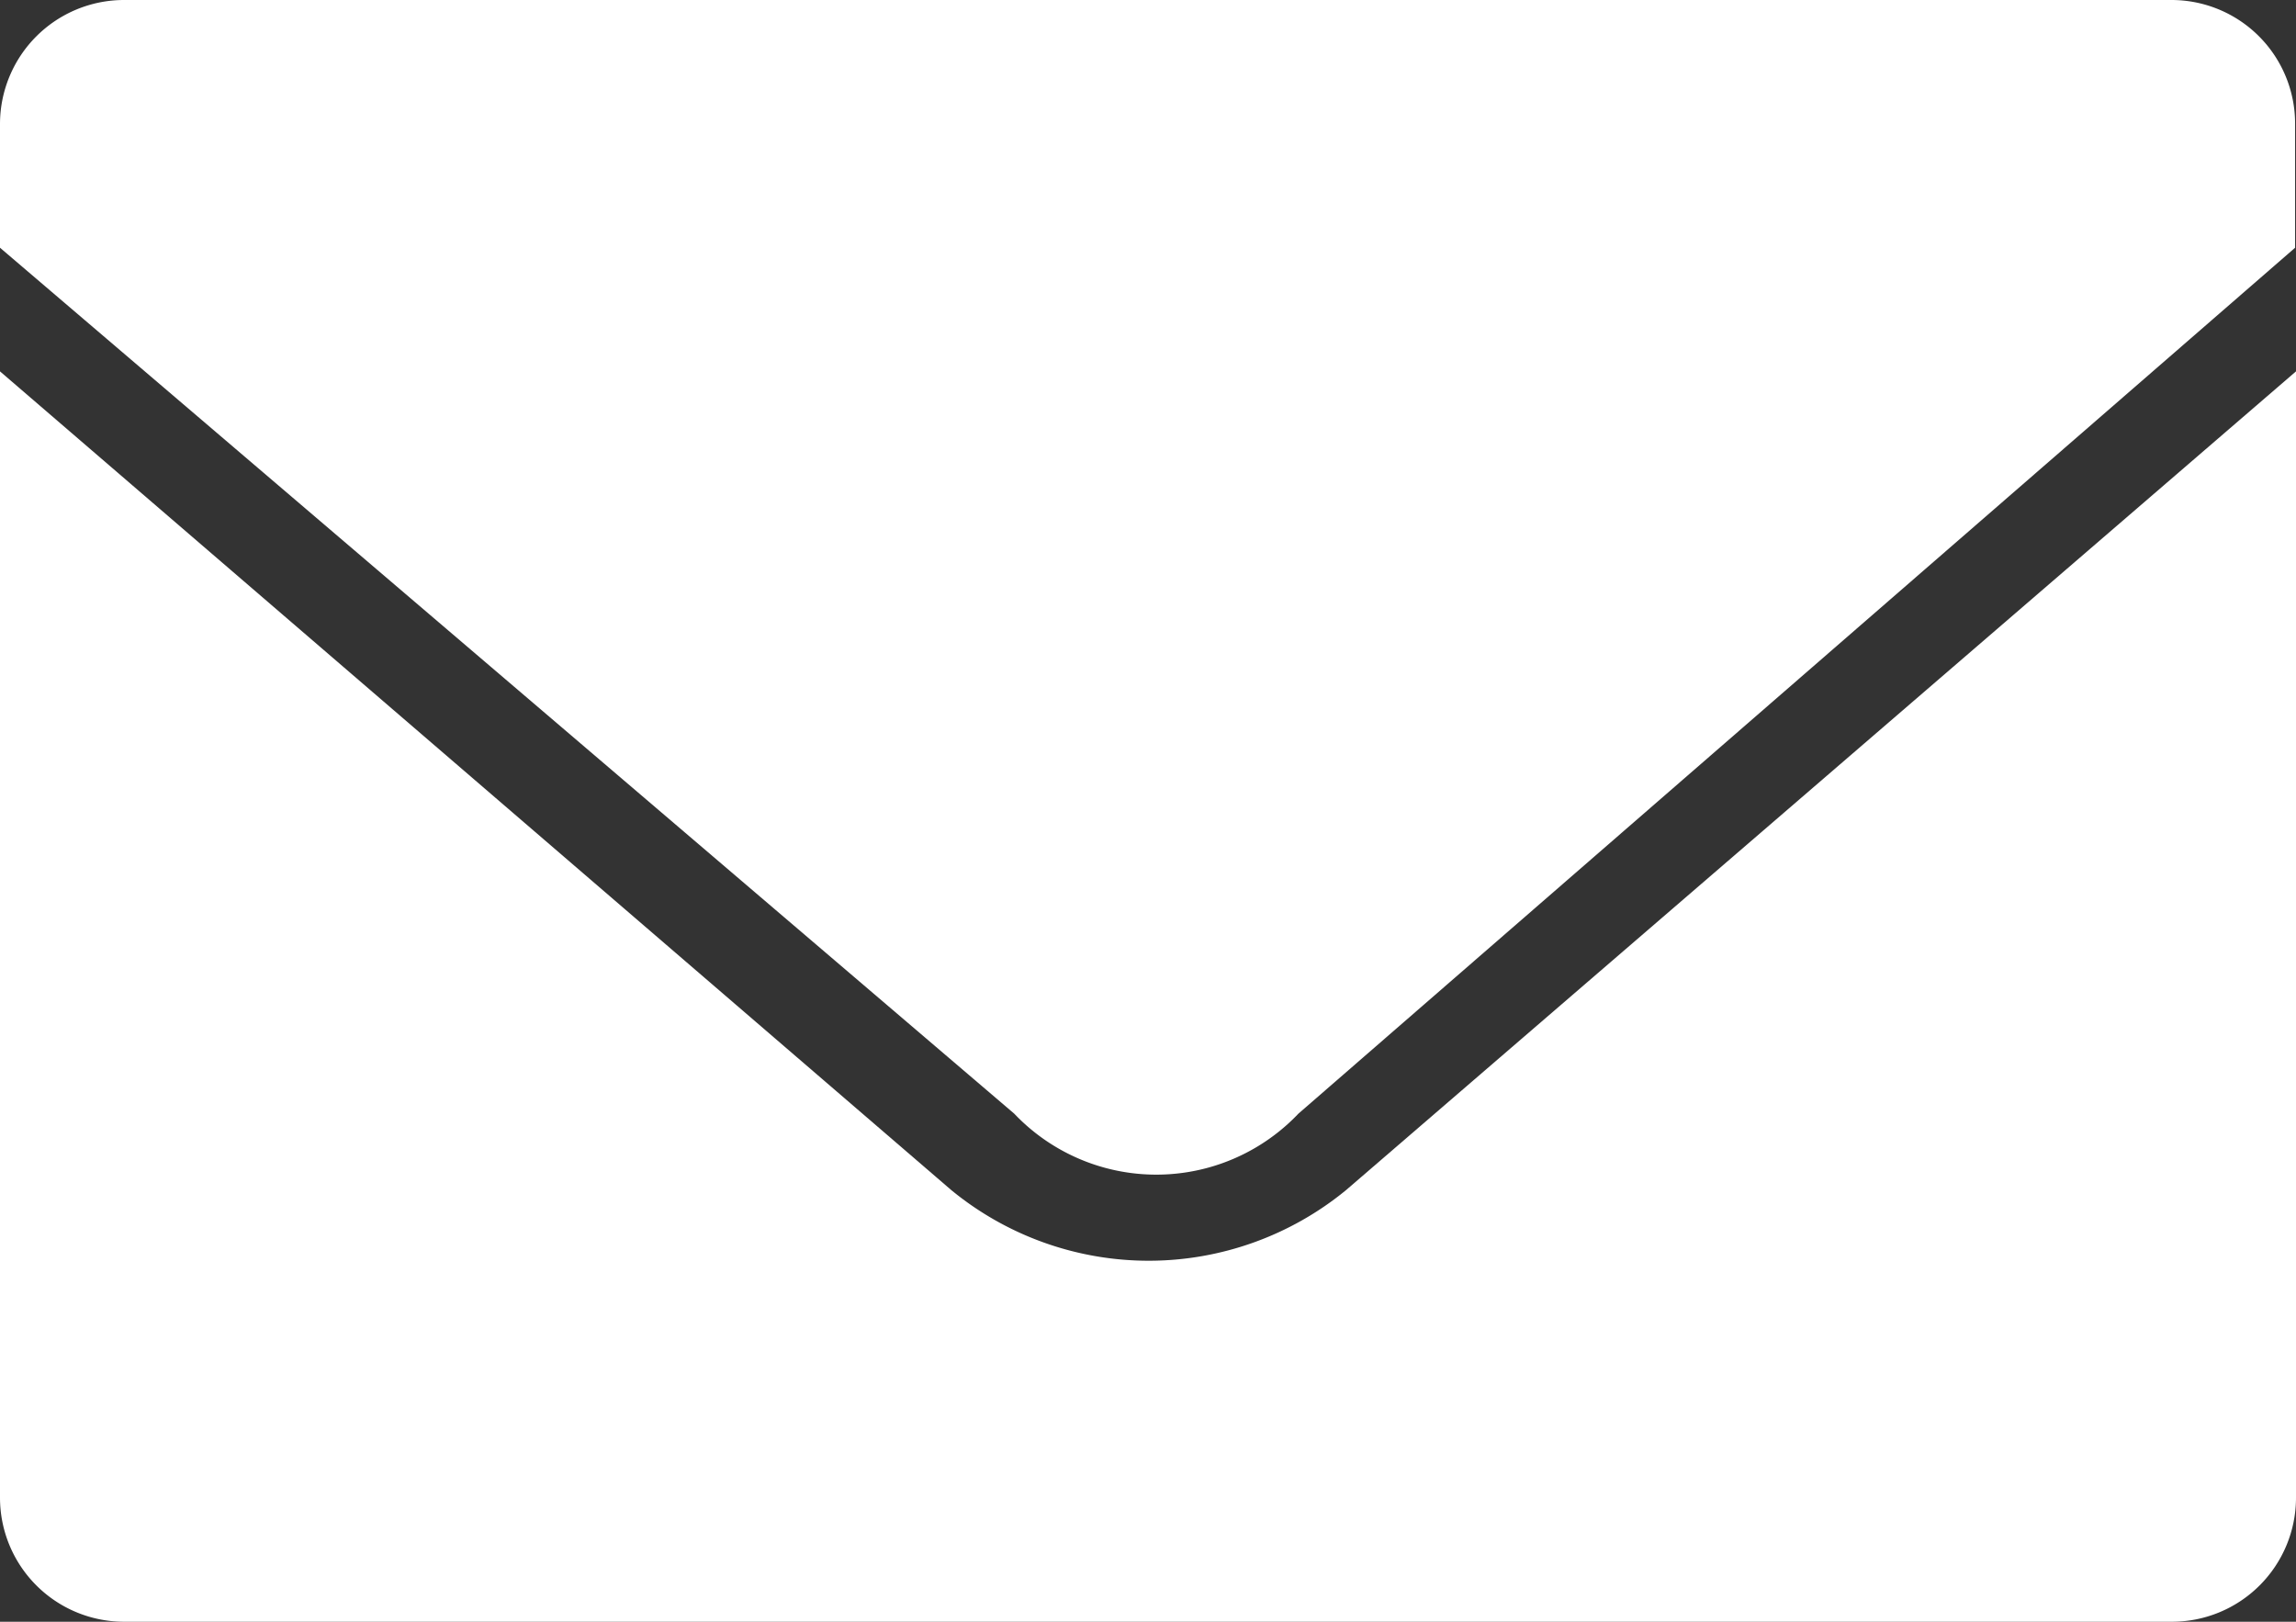 <svg xmlns="http://www.w3.org/2000/svg" viewBox="0 0 51.07 36.07"><rect x="0" y="0" width="51.07" height="36.07" fill="#333333" stroke="none"/><defs><style>.cls-1{fill:#fff;}</style></defs><g id="レイヤー_2" data-name="レイヤー 2"><g id="レイヤー_2-2" data-name="レイヤー 2"><path class="cls-1" d="M29.94,26.47a6.92,6.92,0,0,1-8.78,0L0,8.26V33.31a2.76,2.76,0,0,0,2.76,2.76H48.31a2.76,2.76,0,0,0,2.76-2.76V8.26Z"/><path class="cls-1" d="M51.05,2.75V5.51L28.88,24.77a4.36,4.36,0,0,1-6.32,0L0,5.51V2.75A2.76,2.76,0,0,1,2.76,0H48.29A2.75,2.75,0,0,1,51.05,2.75Z"/></g></g></svg>